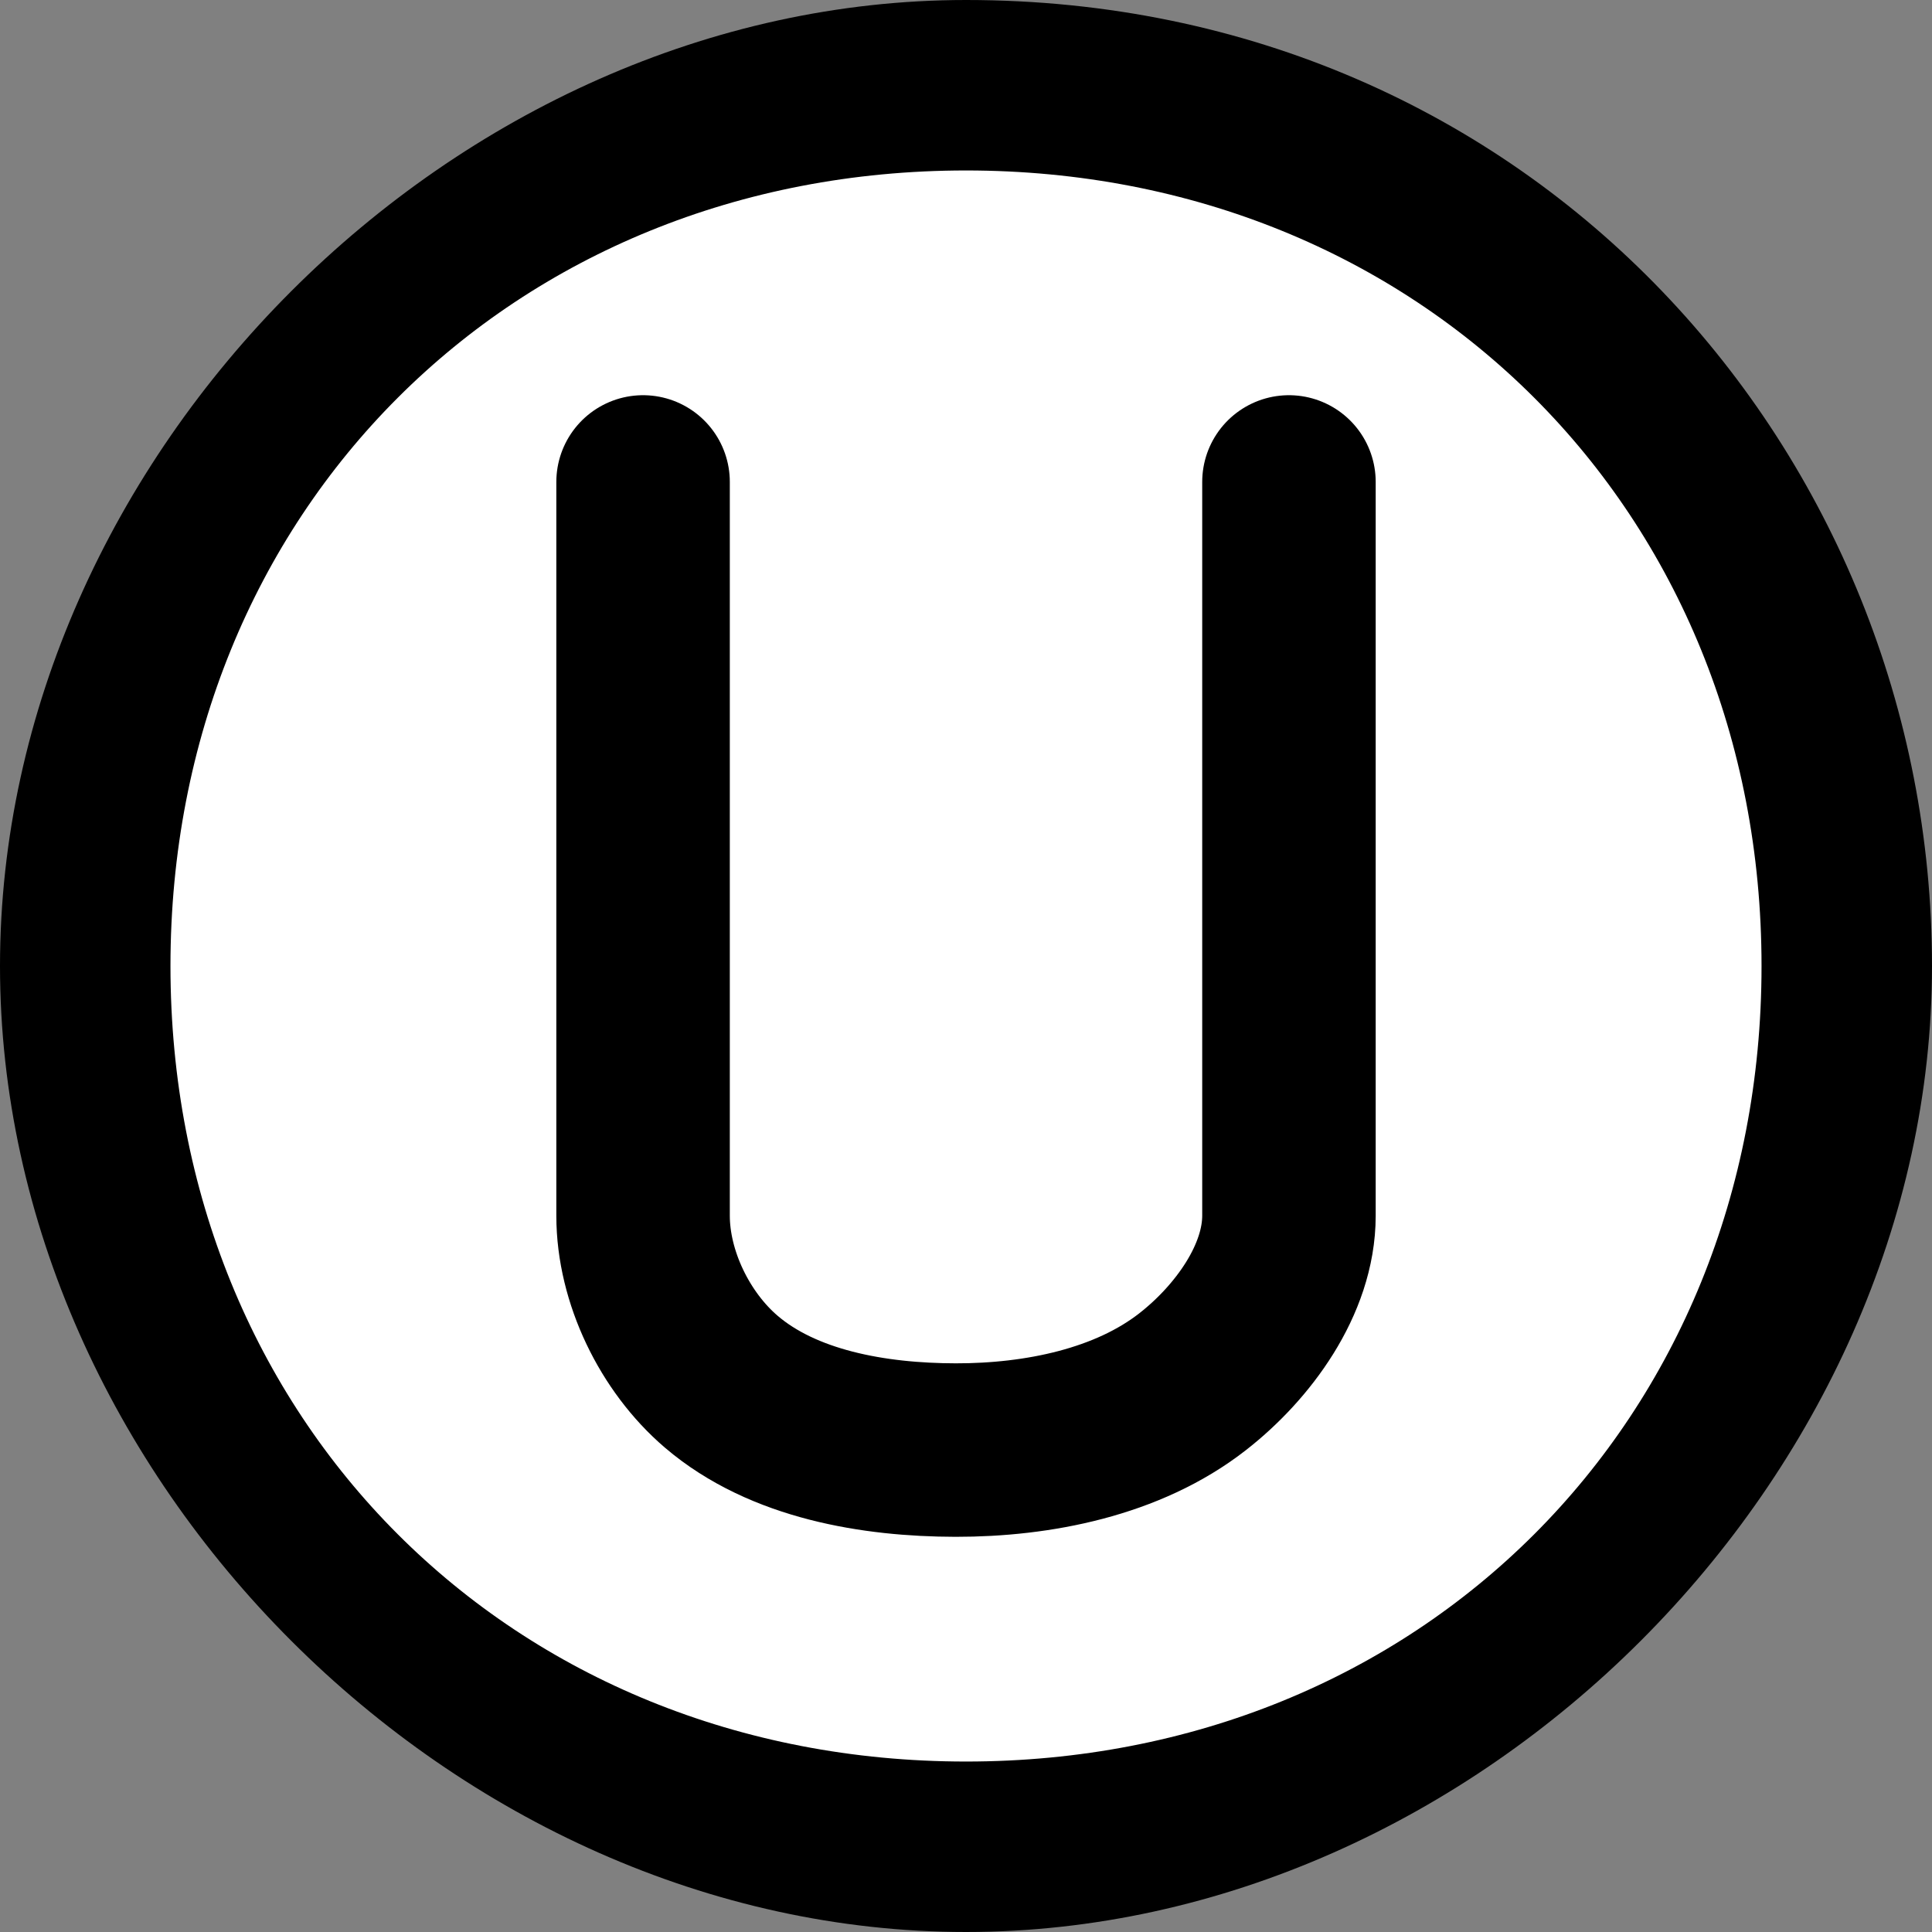 <?xml version="1.0" encoding="UTF-8" standalone="no"?>
<svg
   xmlns:dc="http://purl.org/dc/elements/1.1/"
   xmlns:cc="http://creativecommons.org/ns#"
   xmlns:rdf="http://www.w3.org/1999/02/22-rdf-syntax-ns#"
   xmlns:svg="http://www.w3.org/2000/svg"
   xmlns="http://www.w3.org/2000/svg"
   width="150"
   height="150"
   version="1.1"
   viewBox="0 0 150 150"
   xml:space="preserve"
   id="svg10"><rect x="0" y="0" width="150" height="150" fill="#808080" stroke="none"/><defs
   id="defs14" /><title
   id="title2">P05078</title>
<style
   type="text/css"
   id="style4">
	.st0{fill:#231F20;}
	.st3{fill:#FFFFFF;}
</style>
<path
   class="st3"
   d="M 145.59,75 A 70.588,70.588 0 0 1 75.002,145.588 70.588,70.588 0 0 1 4.414,75 70.588,70.588 0 0 1 75.002,4.412 70.588,70.588 0 0 1 145.59,75 Z"
   fill="#fff"
   stroke-width="44.118"
   id="path6" /><path
   d="m 75,13.235 c 35.294,0 61.765,26.471 61.765,61.765 0,35.294 -26.471,61.765 -61.765,61.765 C 39.706,136.765 13.235,110.294 13.235,75 13.235,39.706 39.706,13.235 75,13.235 M 75,0 C 35.294,0 0,35.294 0,75 c 0,39.706 35.294,75 75,75 39.706,0 75,-35.294 75,-75 C 150,35.294 119.118,0 75,0 Z"
   fill="#000000"
   id="path8"
   style="fill:#000000;fill-opacity:1" />
<path
   style="fill:none;stroke:#000000;stroke-width:13.469;stroke-linecap:round;stroke-linejoin:miter;stroke-miterlimit:4;stroke-dasharray:none;stroke-opacity:1"
   d="m 49.928,37.418 v 56.969 c 0,4.749 2.461,9.803 6.072,12.889 4.801,4.103 11.873,5.297 18.189,5.307 6.385,0.01 13.372,-1.376 18.405,-5.307 3.915,-3.055 7.48,-7.921 7.48,-12.889 V 37.418"
   id="path915-0-8" /></svg>

